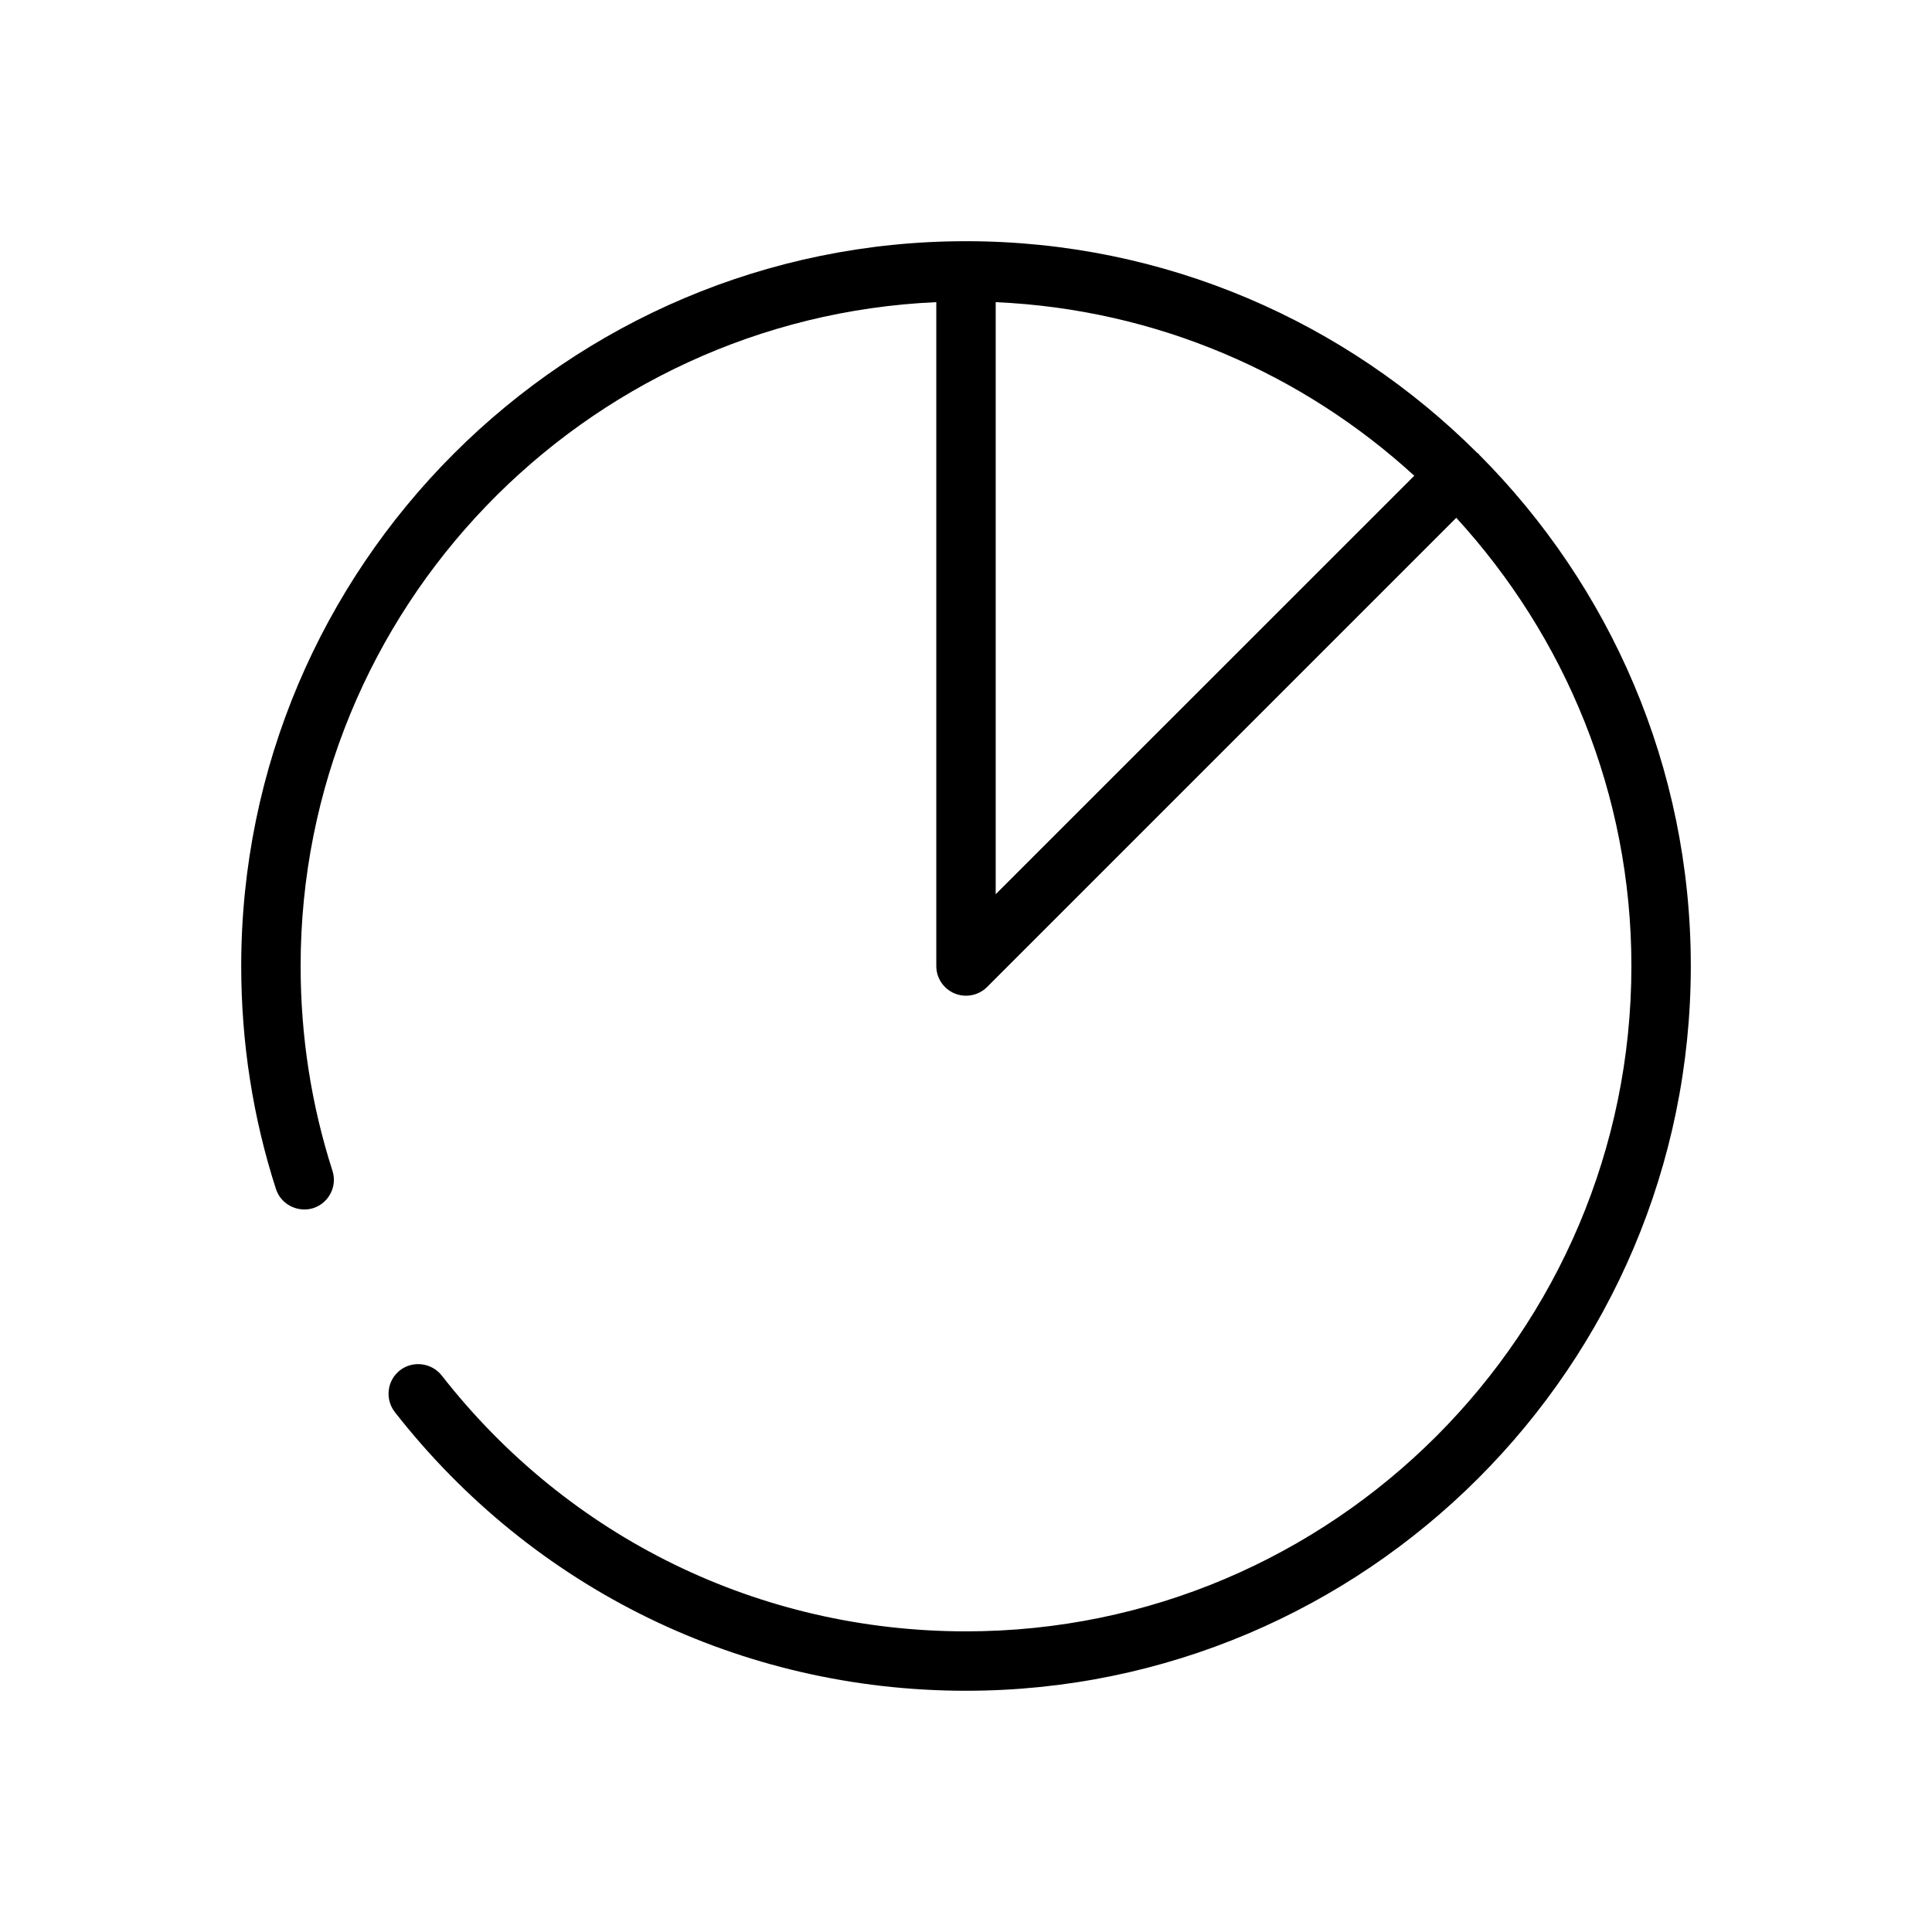 <?xml version="1.0" encoding="UTF-8"?>
<!-- Uploaded to: ICON Repo, www.svgrepo.com, Generator: ICON Repo Mixer Tools -->
<svg fill="#000000" width="800px" height="800px" version="1.1" viewBox="144 144 512 512" xmlns="http://www.w3.org/2000/svg">
 <path d="m535.81 264.19c-0.062-0.062-0.188-0.031-0.285-0.125-34.73-34.672-82.656-56.145-135.52-56.145-105.93 0-192.08 86.184-192.08 192.08 0 20.246 3.086 40.117 9.195 59.07 1.324 4.156 5.824 6.359 9.887 5.102 4.156-1.355 6.422-5.793 5.102-9.887-5.606-17.445-8.441-35.676-8.441-54.285 0-94.559 74.91-171.77 168.46-175.93v175.93c0 3.211 1.922 6.047 4.848 7.273 0.98 0.406 2.019 0.598 3.027 0.598 2.047 0 4.062-0.789 5.574-2.297l124.35-124.35c28.715 31.359 46.41 72.988 46.41 118.77 0 97.234-79.098 176.33-176.33 176.33-54.664 0-105.3-24.719-138.96-67.824-2.676-3.371-7.652-4-11.051-1.355-3.434 2.676-4.031 7.621-1.355 11.082 36.652 46.887 91.816 73.84 151.36 73.84 105.93 0 192.08-86.152 192.08-192.08 0-52.867-21.477-100.79-56.145-135.55-0.062-0.062-0.031-0.188-0.125-0.25zm-127.94-40.117c42.668 1.891 81.367 18.957 110.93 46.004l-110.93 110.9z"/>
</svg>